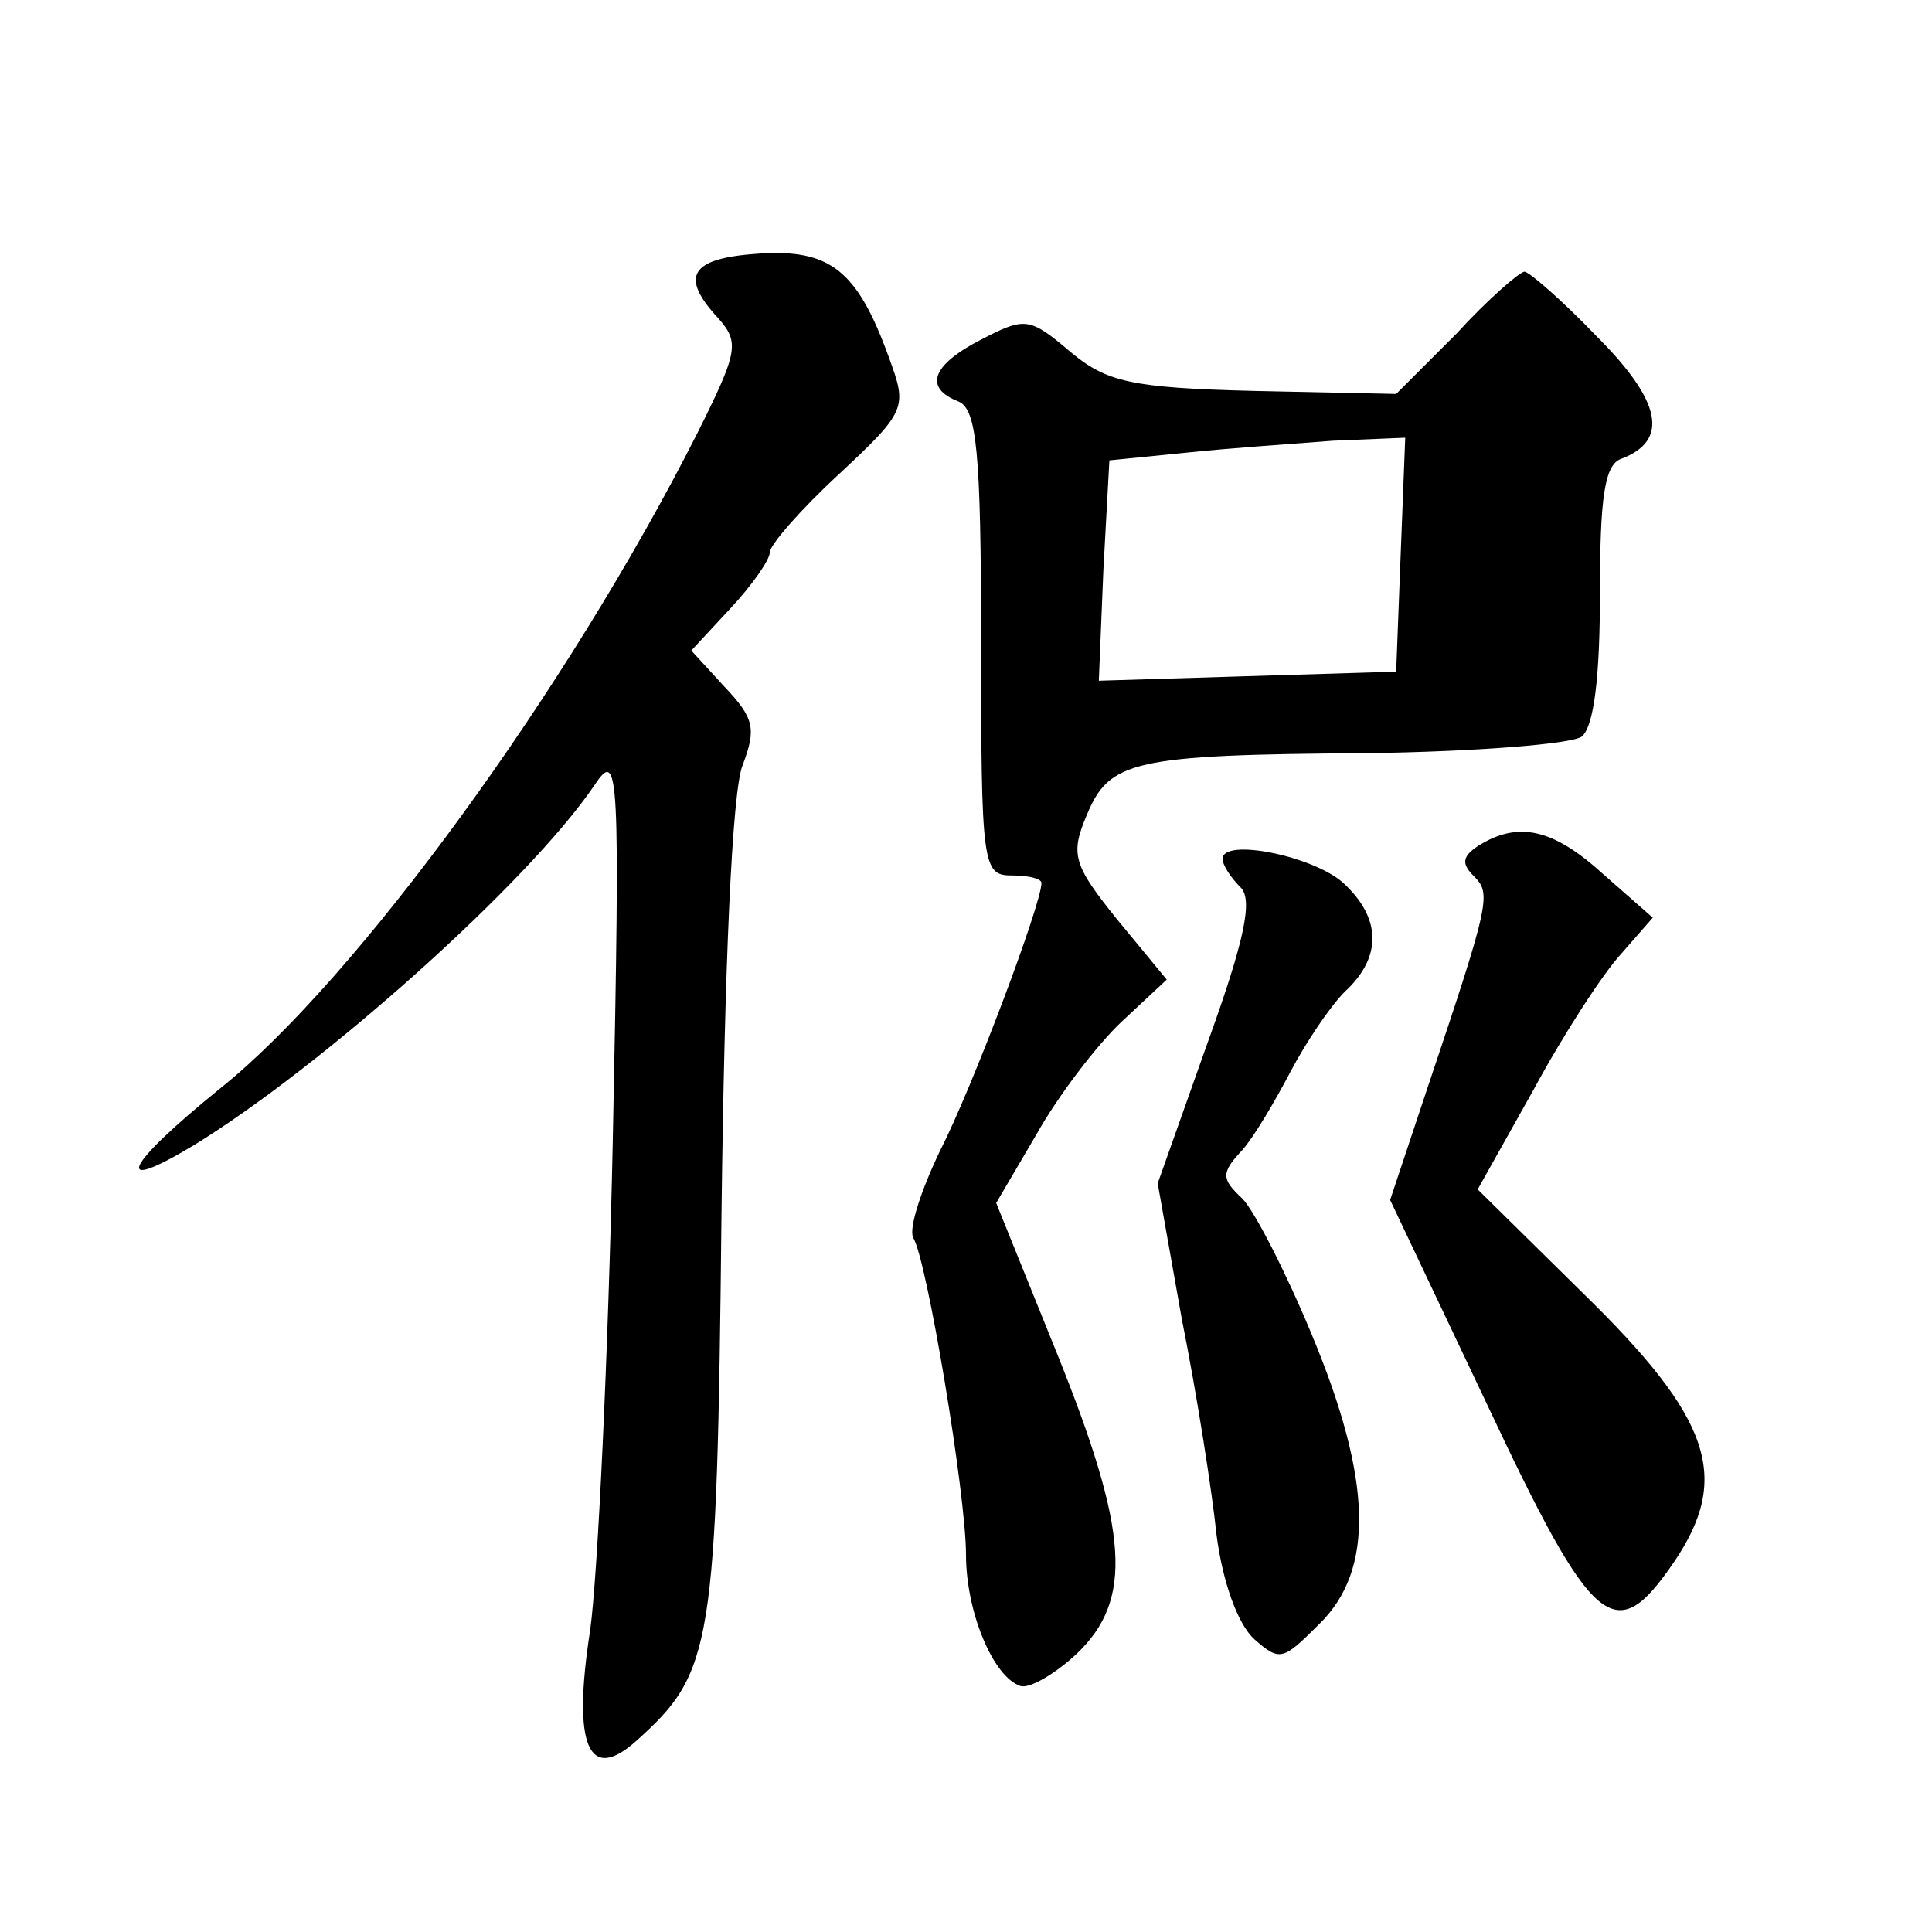 <?xml version="1.0" standalone="no"?>
<!DOCTYPE svg PUBLIC "-//W3C//DTD SVG 20010904//EN"
 "http://www.w3.org/TR/2001/REC-SVG-20010904/DTD/svg10.dtd">
<svg version="1.0" xmlns="http://www.w3.org/2000/svg"
 width="128pt" height="128pt" viewBox="0 0 128 128"
 preserveAspectRatio="xMidYMid meet">
<g transform="translate(0,128) scale(0.1,-0.1)"
fill="#0" stroke="none">
<path d="M503 1112 c-46 -3 -53 -15 -27 -43 14 -16 13 -22 -14 -76 -86 -170 -226
-362 -316 -434 -63 -51 -73 -71 -18 -38 85 52 222 174 266 239 16 24 17 12 12 -235
-3 -143 -10 -289 -15 -325 -12 -77 -1 -102 31 -73 50 45 53 61 56 348 2 165 7 281
14 298 9 24 8 31 -12 52 l-22 24 26 28 c14 15 26 32 26 37 0 5 21 29 46 52 45 42
45 44 33 77 -21 58 -39 72 -86 69z M965 1059 l-40 -40 -94 2 c-82 2 -98 6 -122
26 -27 23 -30 23 -59 8 -33 -17 -38 -32 -15 -41 12 -5 15 -32 15 -160 0 -147 1
-154 20 -154 11 0 20 -2 20 -5 0 -14 -46 -136 -67 -177 -13 -27 -21 -52 -18 -58
9 -14 35 -170 35 -210 0 -38 18 -81 36 -87 6 -2 23 8 37 21 38 36 35 81 -13 200
l-40 99 27 46 c14 25 40 59 56 74 l30 28 -33 40 c-29 36 -31 43 -20 69 15 36 30
40 186 41 71 1 135 6 142 11 8 7 12 39 12 95 0 63 3 85 14 89 32 12 27 38 -16 81
-23 24 -45 43 -48 43 -3 0 -24 -18 -45 -41z m-37 -146 l-3 -78 -99 -3 -98 -3 3
73 4 73 50 5 c28 3 72 6 98 8 l48 2 -3 -77z M980 720 c-11 -7 -12 -12 -4 -20 12
-12 12 -15 -30 -140 l-25 -75 64 -135 c71 -151 85 -162 124 -105 38 56 25 95 -60
178 l-70 69 37 66 c20 37 46 77 58 90 l21 24 -33 29 c-33 30 -56 35 -82 19z M810
711 c0 -4 5 -12 12 -19 8 -8 3 -34 -22 -103 l-33 -93 16 -90 c10 -50 20 -114 23
-143 4 -31 14 -59 25 -69 17 -15 19 -14 43 10 37 36 35 96 -5 192 -17 41 -38 82
-46 90 -14 13 -14 17 0 32 8 9 22 33 32 52 10 19 26 43 36 53 25 23 24 49 -1 72
-20 18 -80 30 -80 16z"/>
</g>
</svg>
